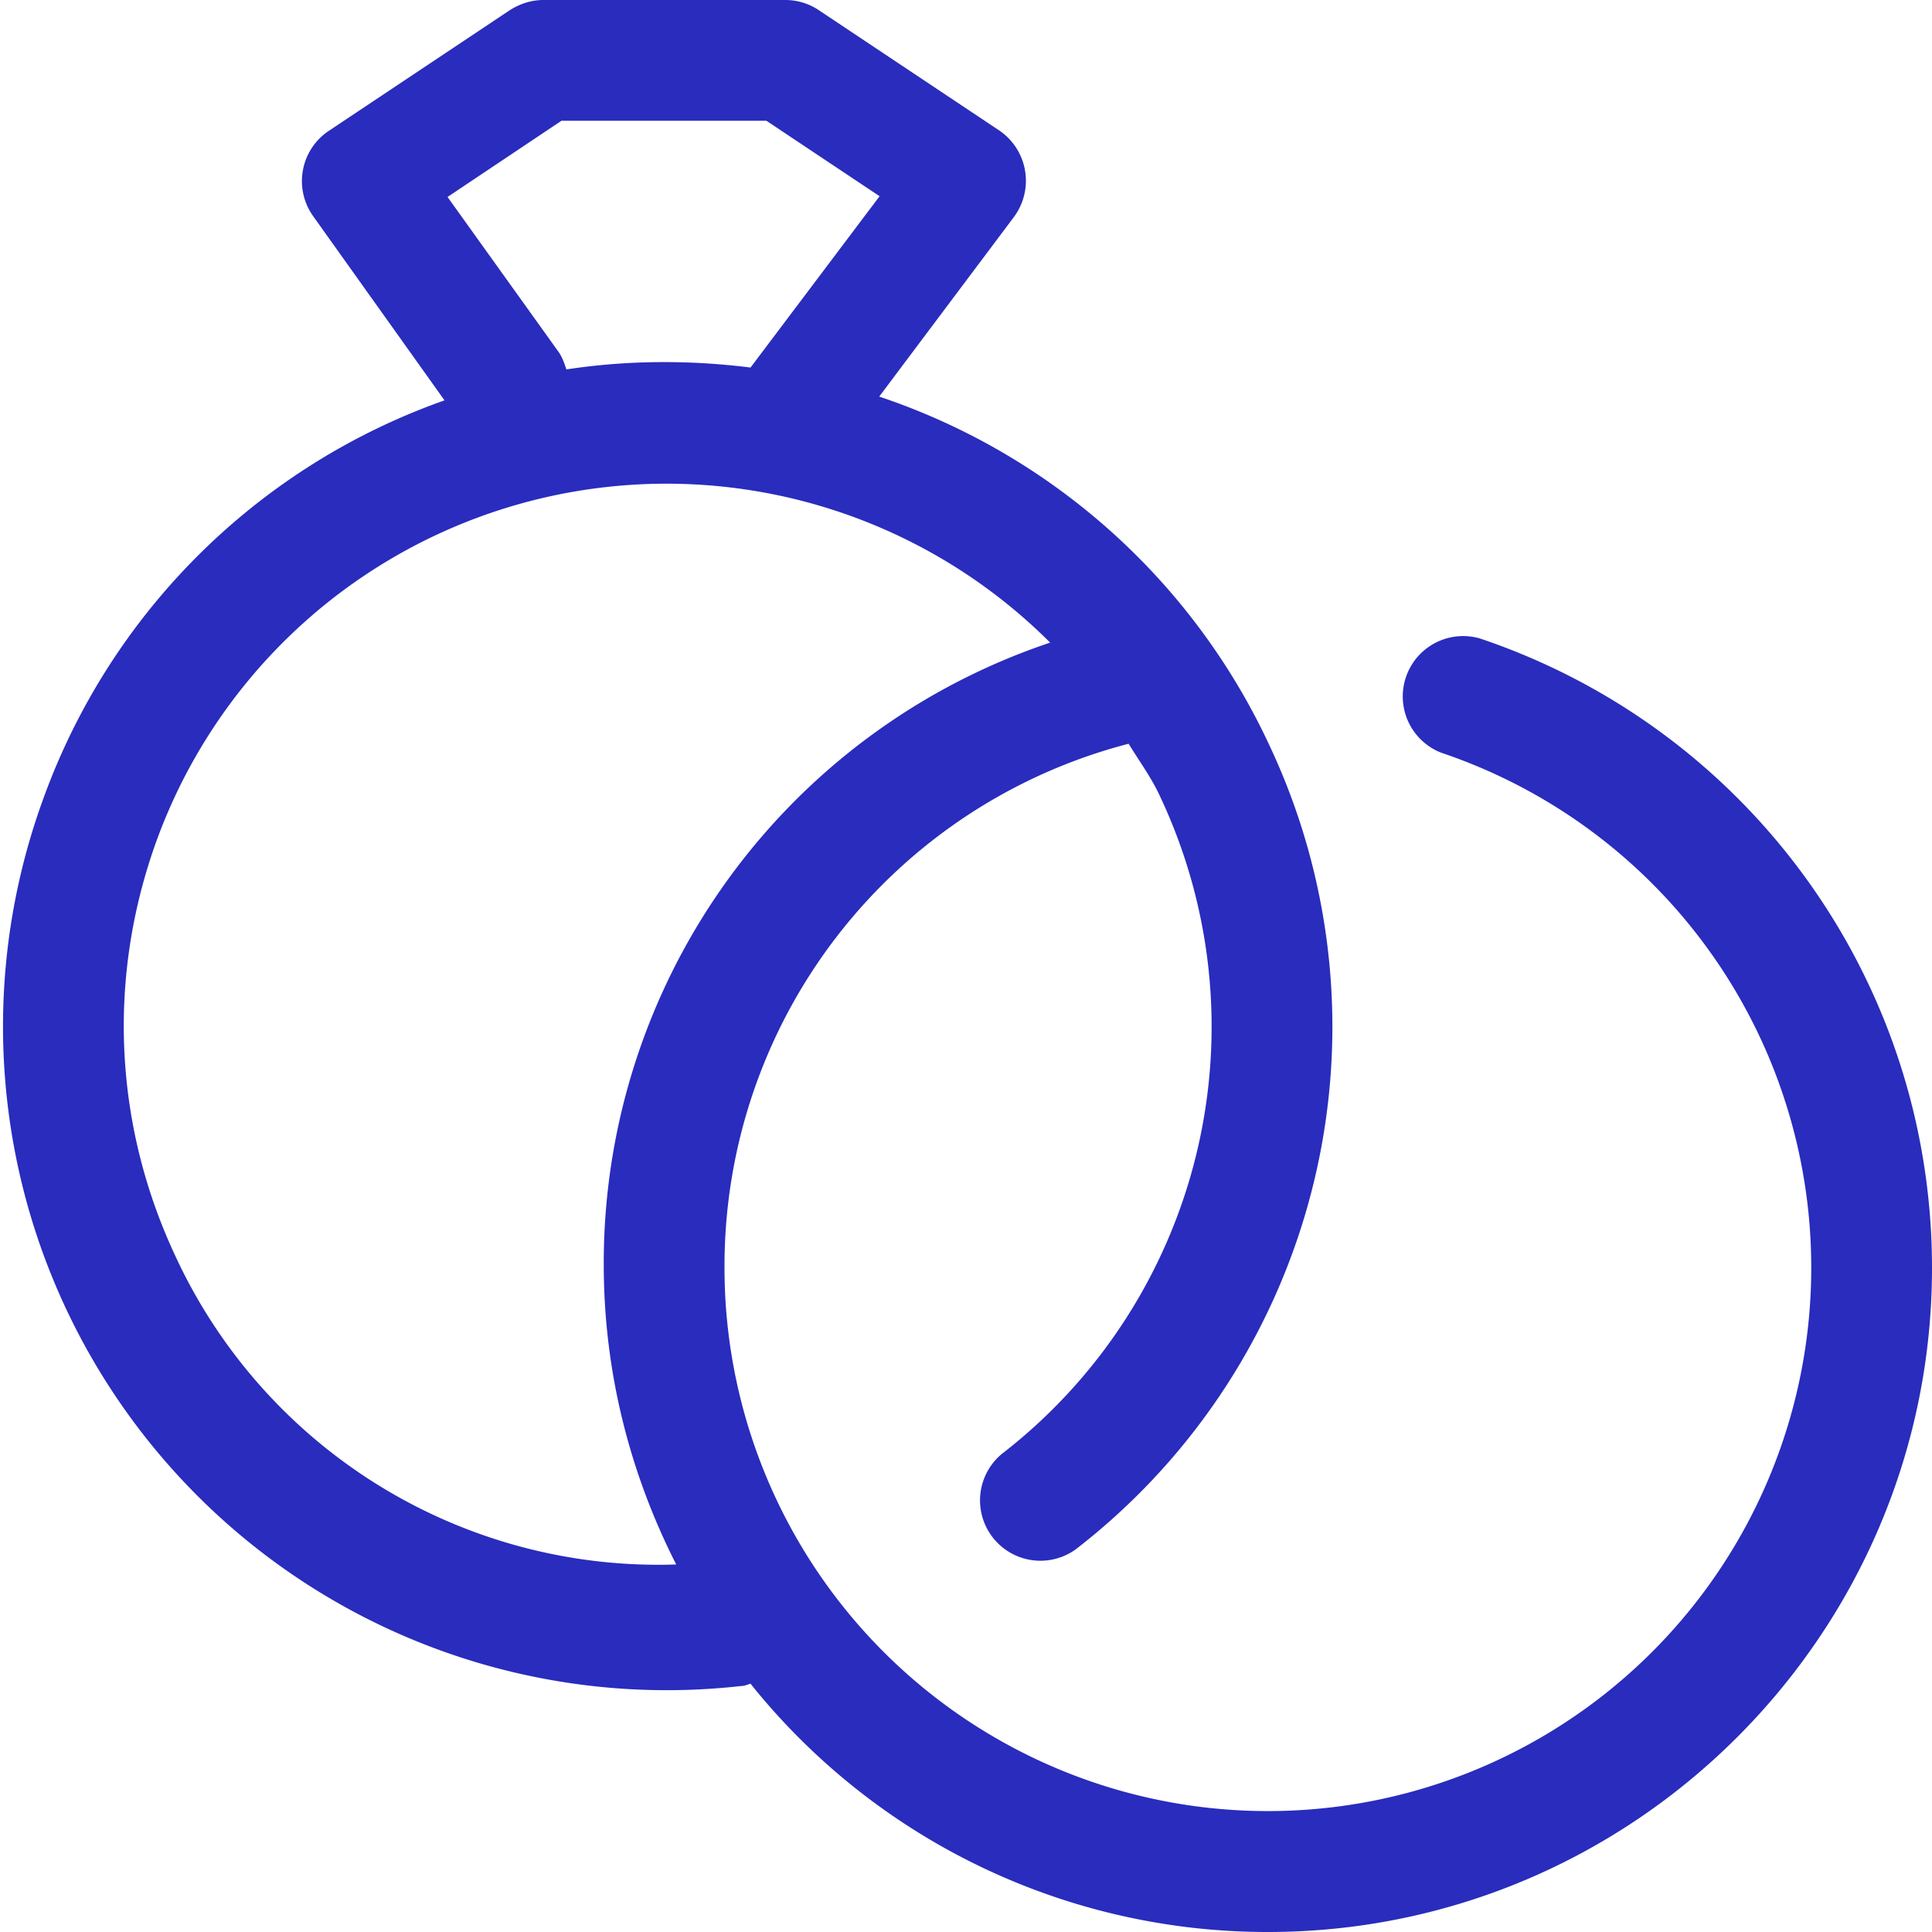 <svg xmlns="http://www.w3.org/2000/svg" viewBox="0 0 512 512"><path fill="#292cbd" d="M392.2 169.2a16 16 0 0 0-10.2 30.3A144 144 0 1 1 192 336a143 143 0 0 1 107.1-138.9c2.8 4.6 6 8.9 8.3 13.9a143.1 143.1 0 0 1-41.9 174.3 16 16 0 0 0 19.7 25.2 175 175 0 0 0 51.2-213A175.4 175.4 0 0 0 233 105.1l35.7-47.6a16.1 16.1 0 0 0-4-23l-48-32A16 16 0 0 0 208 0h-64c-3.2 0-6.2 1-8.9 2.7l-48 32A16 16 0 0 0 83 57.3l34.8 48.8A175 175 0 0 0 11.5 211.6a175.9 175.9 0 0 0 185 235.2c.9 0 1.6-.4 2.4-.6A175.4 175.4 0 0 0 336 512c97 0 176-79 176-176 0-75.7-48.2-142.7-119.8-166.8zm-244-75.7-29.6-41.3L148.8 32h54.3l30 20-34.2 45.4c-16-2-32.4-2-48.8.5-.5-1.5-1-3-1.9-4.4zM46.4 332.7c-16.3-34.9-18-74-4.8-110.2a143.8 143.8 0 0 1 236.7-52.2A173.4 173.4 0 0 0 160 335.1c0 28.6 7 55.5 19.2 79.5a141 141 0 0 1-132.8-81.9z"></path></svg> 